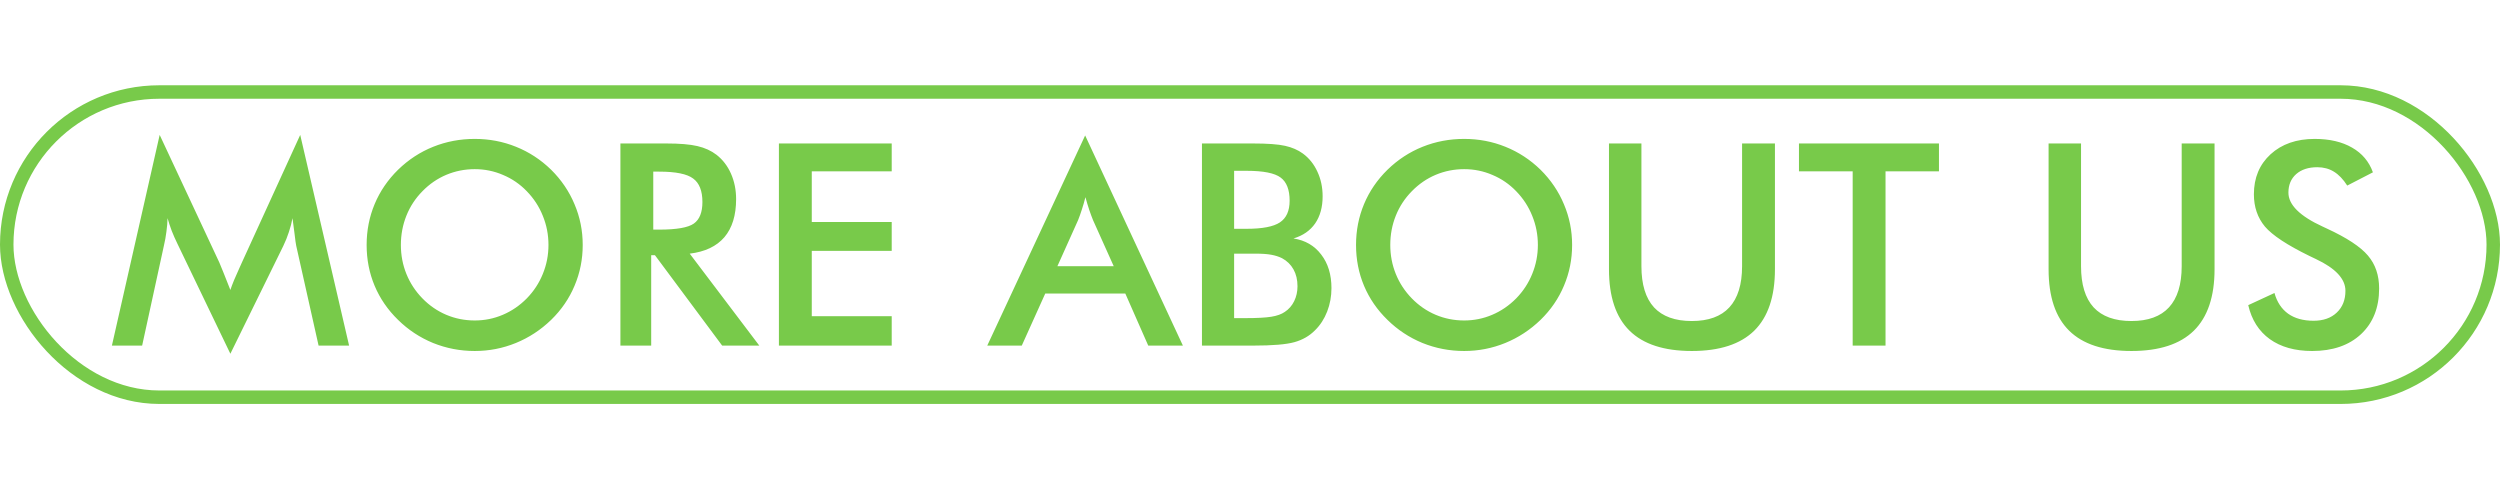 <?xml version="1.0" encoding="UTF-8"?> <svg xmlns="http://www.w3.org/2000/svg" width="557" height="109" viewBox="0 0 557 109" fill="none"> <rect x="1.5" y="20.5" width="554" height="68" rx="34" stroke="#78CA4A" stroke-width="3"></rect> <path d="M65.998 54.759C65.916 54.411 65.783 53.447 65.598 51.868C65.434 50.555 65.29 49.468 65.168 48.607C64.983 49.632 64.716 50.658 64.368 51.683C64.04 52.709 63.619 53.754 63.106 54.821L51.325 78.815L39.543 54.329C39.051 53.324 38.62 52.35 38.251 51.406C37.902 50.463 37.595 49.53 37.328 48.607C37.308 49.55 37.226 50.545 37.082 51.591C36.959 52.616 36.764 53.693 36.498 54.821L31.668 77H24.931L35.575 30.058L48.864 58.481C49.069 58.933 49.377 59.681 49.787 60.727C50.217 61.773 50.73 63.065 51.325 64.603C51.755 63.311 52.432 61.67 53.355 59.681C53.601 59.148 53.786 58.738 53.909 58.451L66.89 30.058L77.78 77H70.981L65.998 54.759ZM122.2 54.575C122.2 52.298 121.779 50.135 120.938 48.084C120.118 46.033 118.929 44.208 117.37 42.608C115.853 41.029 114.089 39.819 112.079 38.978C110.09 38.117 107.988 37.687 105.773 37.687C103.558 37.687 101.446 38.107 99.436 38.948C97.447 39.789 95.673 41.009 94.114 42.608C92.556 44.188 91.366 46.002 90.546 48.053C89.726 50.104 89.315 52.278 89.315 54.575C89.315 56.851 89.726 59.004 90.546 61.035C91.366 63.065 92.556 64.88 94.114 66.48C95.673 68.079 97.447 69.299 99.436 70.14C101.425 70.981 103.538 71.401 105.773 71.401C107.967 71.401 110.049 70.981 112.018 70.14C114.007 69.299 115.791 68.079 117.37 66.48C118.929 64.88 120.118 63.065 120.938 61.035C121.779 58.984 122.2 56.831 122.2 54.575ZM129.829 54.575C129.829 57.774 129.224 60.799 128.014 63.649C126.824 66.5 125.081 69.043 122.784 71.278C120.467 73.514 117.852 75.226 114.94 76.415C112.028 77.605 108.972 78.2 105.773 78.2C102.533 78.2 99.436 77.605 96.483 76.415C93.55 75.206 90.956 73.493 88.7 71.278C86.403 69.043 84.66 66.51 83.471 63.68C82.281 60.85 81.686 57.815 81.686 54.575C81.686 51.355 82.281 48.32 83.471 45.469C84.66 42.619 86.403 40.065 88.7 37.81C90.997 35.574 93.602 33.872 96.514 32.703C99.426 31.534 102.512 30.95 105.773 30.95C109.013 30.95 112.079 31.534 114.971 32.703C117.883 33.872 120.487 35.574 122.784 37.81C125.081 40.086 126.824 42.66 128.014 45.531C129.224 48.381 129.829 51.396 129.829 54.575ZM145.548 51.16H146.871C150.747 51.16 153.32 50.709 154.592 49.807C155.863 48.904 156.499 47.305 156.499 45.008C156.499 42.526 155.812 40.783 154.438 39.778C153.084 38.753 150.562 38.24 146.871 38.24H145.548V51.16ZM145.086 56.851V77H138.227V31.965H148.439C151.434 31.965 153.751 32.16 155.392 32.549C157.053 32.939 158.468 33.585 159.637 34.487C161.031 35.574 162.108 36.979 162.867 38.702C163.625 40.424 164.005 42.311 164.005 44.362C164.005 47.971 163.133 50.801 161.39 52.852C159.647 54.882 157.073 56.102 153.669 56.513L169.173 77H160.898L145.917 56.851H145.086ZM173.541 77V31.965H198.673V38.179H180.862V49.468H198.673V55.898H180.862V70.448H198.673V77H173.541ZM235.587 59.312H248.138L243.524 49.038C243.257 48.381 242.98 47.633 242.693 46.792C242.406 45.931 242.119 44.977 241.832 43.931C241.586 44.916 241.319 45.838 241.032 46.7C240.766 47.541 240.489 48.32 240.202 49.038L235.587 59.312ZM255.829 77L250.722 65.403H232.88L227.651 77H219.96L241.771 30.181L263.55 77H255.829ZM274.962 50.976H277.762C281.248 50.976 283.709 50.504 285.145 49.56C286.601 48.597 287.329 46.987 287.329 44.731C287.329 42.27 286.662 40.547 285.329 39.563C283.996 38.558 281.474 38.056 277.762 38.056H274.962V50.976ZM274.962 70.878H277.485C280.048 70.878 281.966 70.776 283.237 70.571C284.509 70.366 285.514 70.007 286.252 69.494C287.154 68.899 287.852 68.1 288.344 67.095C288.836 66.09 289.082 64.982 289.082 63.773C289.082 62.337 288.785 61.086 288.19 60.02C287.595 58.953 286.744 58.123 285.637 57.528C284.939 57.179 284.14 56.923 283.237 56.759C282.355 56.595 281.176 56.513 279.7 56.513H277.485H274.962V70.878ZM267.795 77V31.965H279.146C282.386 31.965 284.775 32.139 286.313 32.488C287.872 32.836 289.195 33.411 290.282 34.21C291.676 35.236 292.753 36.579 293.512 38.24C294.291 39.901 294.681 41.737 294.681 43.747C294.681 46.146 294.127 48.156 293.02 49.776C291.912 51.376 290.302 52.493 288.19 53.129C290.815 53.539 292.876 54.739 294.373 56.728C295.891 58.697 296.649 61.188 296.649 64.203C296.649 66.028 296.332 67.761 295.696 69.402C295.06 71.043 294.158 72.437 292.989 73.585C291.758 74.836 290.23 75.718 288.405 76.231C286.58 76.744 283.514 77 279.208 77H267.795ZM342.638 54.575C342.638 52.298 342.218 50.135 341.377 48.084C340.557 46.033 339.367 44.208 337.809 42.608C336.291 41.029 334.527 39.819 332.518 38.978C330.528 38.117 328.426 37.687 326.211 37.687C323.997 37.687 321.884 38.107 319.875 38.948C317.885 39.789 316.111 41.009 314.553 42.608C312.994 44.188 311.805 46.002 310.984 48.053C310.164 50.104 309.754 52.278 309.754 54.575C309.754 56.851 310.164 59.004 310.984 61.035C311.805 63.065 312.994 64.88 314.553 66.48C316.111 68.079 317.885 69.299 319.875 70.14C321.864 70.981 323.976 71.401 326.211 71.401C328.406 71.401 330.487 70.981 332.456 70.14C334.445 69.299 336.229 68.079 337.809 66.48C339.367 64.88 340.557 63.065 341.377 61.035C342.218 58.984 342.638 56.831 342.638 54.575ZM350.267 54.575C350.267 57.774 349.662 60.799 348.452 63.649C347.263 66.5 345.52 69.043 343.223 71.278C340.905 73.514 338.291 75.226 335.378 76.415C332.466 77.605 329.411 78.2 326.211 78.2C322.971 78.2 319.875 77.605 316.921 76.415C313.989 75.206 311.395 73.493 309.139 71.278C306.842 69.043 305.099 66.51 303.909 63.68C302.72 60.85 302.125 57.815 302.125 54.575C302.125 51.355 302.72 48.32 303.909 45.469C305.099 42.619 306.842 40.065 309.139 37.81C311.436 35.574 314.04 33.872 316.952 32.703C319.864 31.534 322.951 30.95 326.211 30.95C329.452 30.95 332.518 31.534 335.409 32.703C338.321 33.872 340.926 35.574 343.223 37.81C345.52 40.086 347.263 42.66 348.452 45.531C349.662 48.381 350.267 51.396 350.267 54.575ZM358.48 31.965H365.709V59.312C365.709 63.373 366.643 66.428 368.509 68.479C370.396 70.509 373.205 71.524 376.938 71.524C380.649 71.524 383.438 70.509 385.305 68.479C387.191 66.428 388.135 63.373 388.135 59.312V31.965H395.456V59.989C395.456 66.08 393.918 70.643 390.842 73.678C387.766 76.692 383.131 78.2 376.938 78.2C370.744 78.2 366.12 76.692 363.064 73.678C360.008 70.663 358.48 66.1 358.48 59.989V31.965ZM420.096 38.179V77H412.775V38.179H400.809V31.965H432.001V38.179H420.096ZM456.426 31.965H463.655V59.312C463.655 63.373 464.588 66.428 466.454 68.479C468.341 70.509 471.15 71.524 474.883 71.524C478.595 71.524 481.384 70.509 483.25 68.479C485.137 66.428 486.08 63.373 486.08 59.312V31.965H493.401V59.989C493.401 66.08 491.863 70.643 488.787 73.678C485.711 76.692 481.076 78.2 474.883 78.2C468.689 78.2 464.065 76.692 461.009 73.678C457.954 70.663 456.426 66.1 456.426 59.989V31.965ZM500.907 67.987L506.752 65.28C507.306 67.29 508.321 68.828 509.797 69.894C511.274 70.94 513.161 71.463 515.458 71.463C517.631 71.463 519.354 70.858 520.625 69.648C521.917 68.438 522.563 66.818 522.563 64.788C522.563 62.142 520.369 59.784 515.98 57.712C515.365 57.405 514.894 57.179 514.565 57.036C509.603 54.616 506.291 52.432 504.629 50.483C502.989 48.515 502.168 46.115 502.168 43.285C502.168 39.614 503.409 36.641 505.891 34.364C508.393 32.088 511.664 30.95 515.704 30.95C519.026 30.95 521.805 31.596 524.04 32.888C526.275 34.159 527.824 35.995 528.685 38.394L522.963 41.347C522.061 39.932 521.066 38.897 519.979 38.24C518.913 37.584 517.683 37.256 516.288 37.256C514.319 37.256 512.75 37.769 511.582 38.794C510.433 39.819 509.859 41.193 509.859 42.916C509.859 45.623 512.402 48.145 517.488 50.483C517.877 50.668 518.185 50.812 518.411 50.914C522.861 52.965 525.917 54.975 527.578 56.943C529.239 58.892 530.069 61.332 530.069 64.265C530.069 68.53 528.726 71.924 526.04 74.447C523.353 76.949 519.723 78.2 515.15 78.2C511.315 78.2 508.167 77.318 505.706 75.554C503.266 73.79 501.666 71.268 500.907 67.987Z" fill="#78CA4A"></path> </svg> 